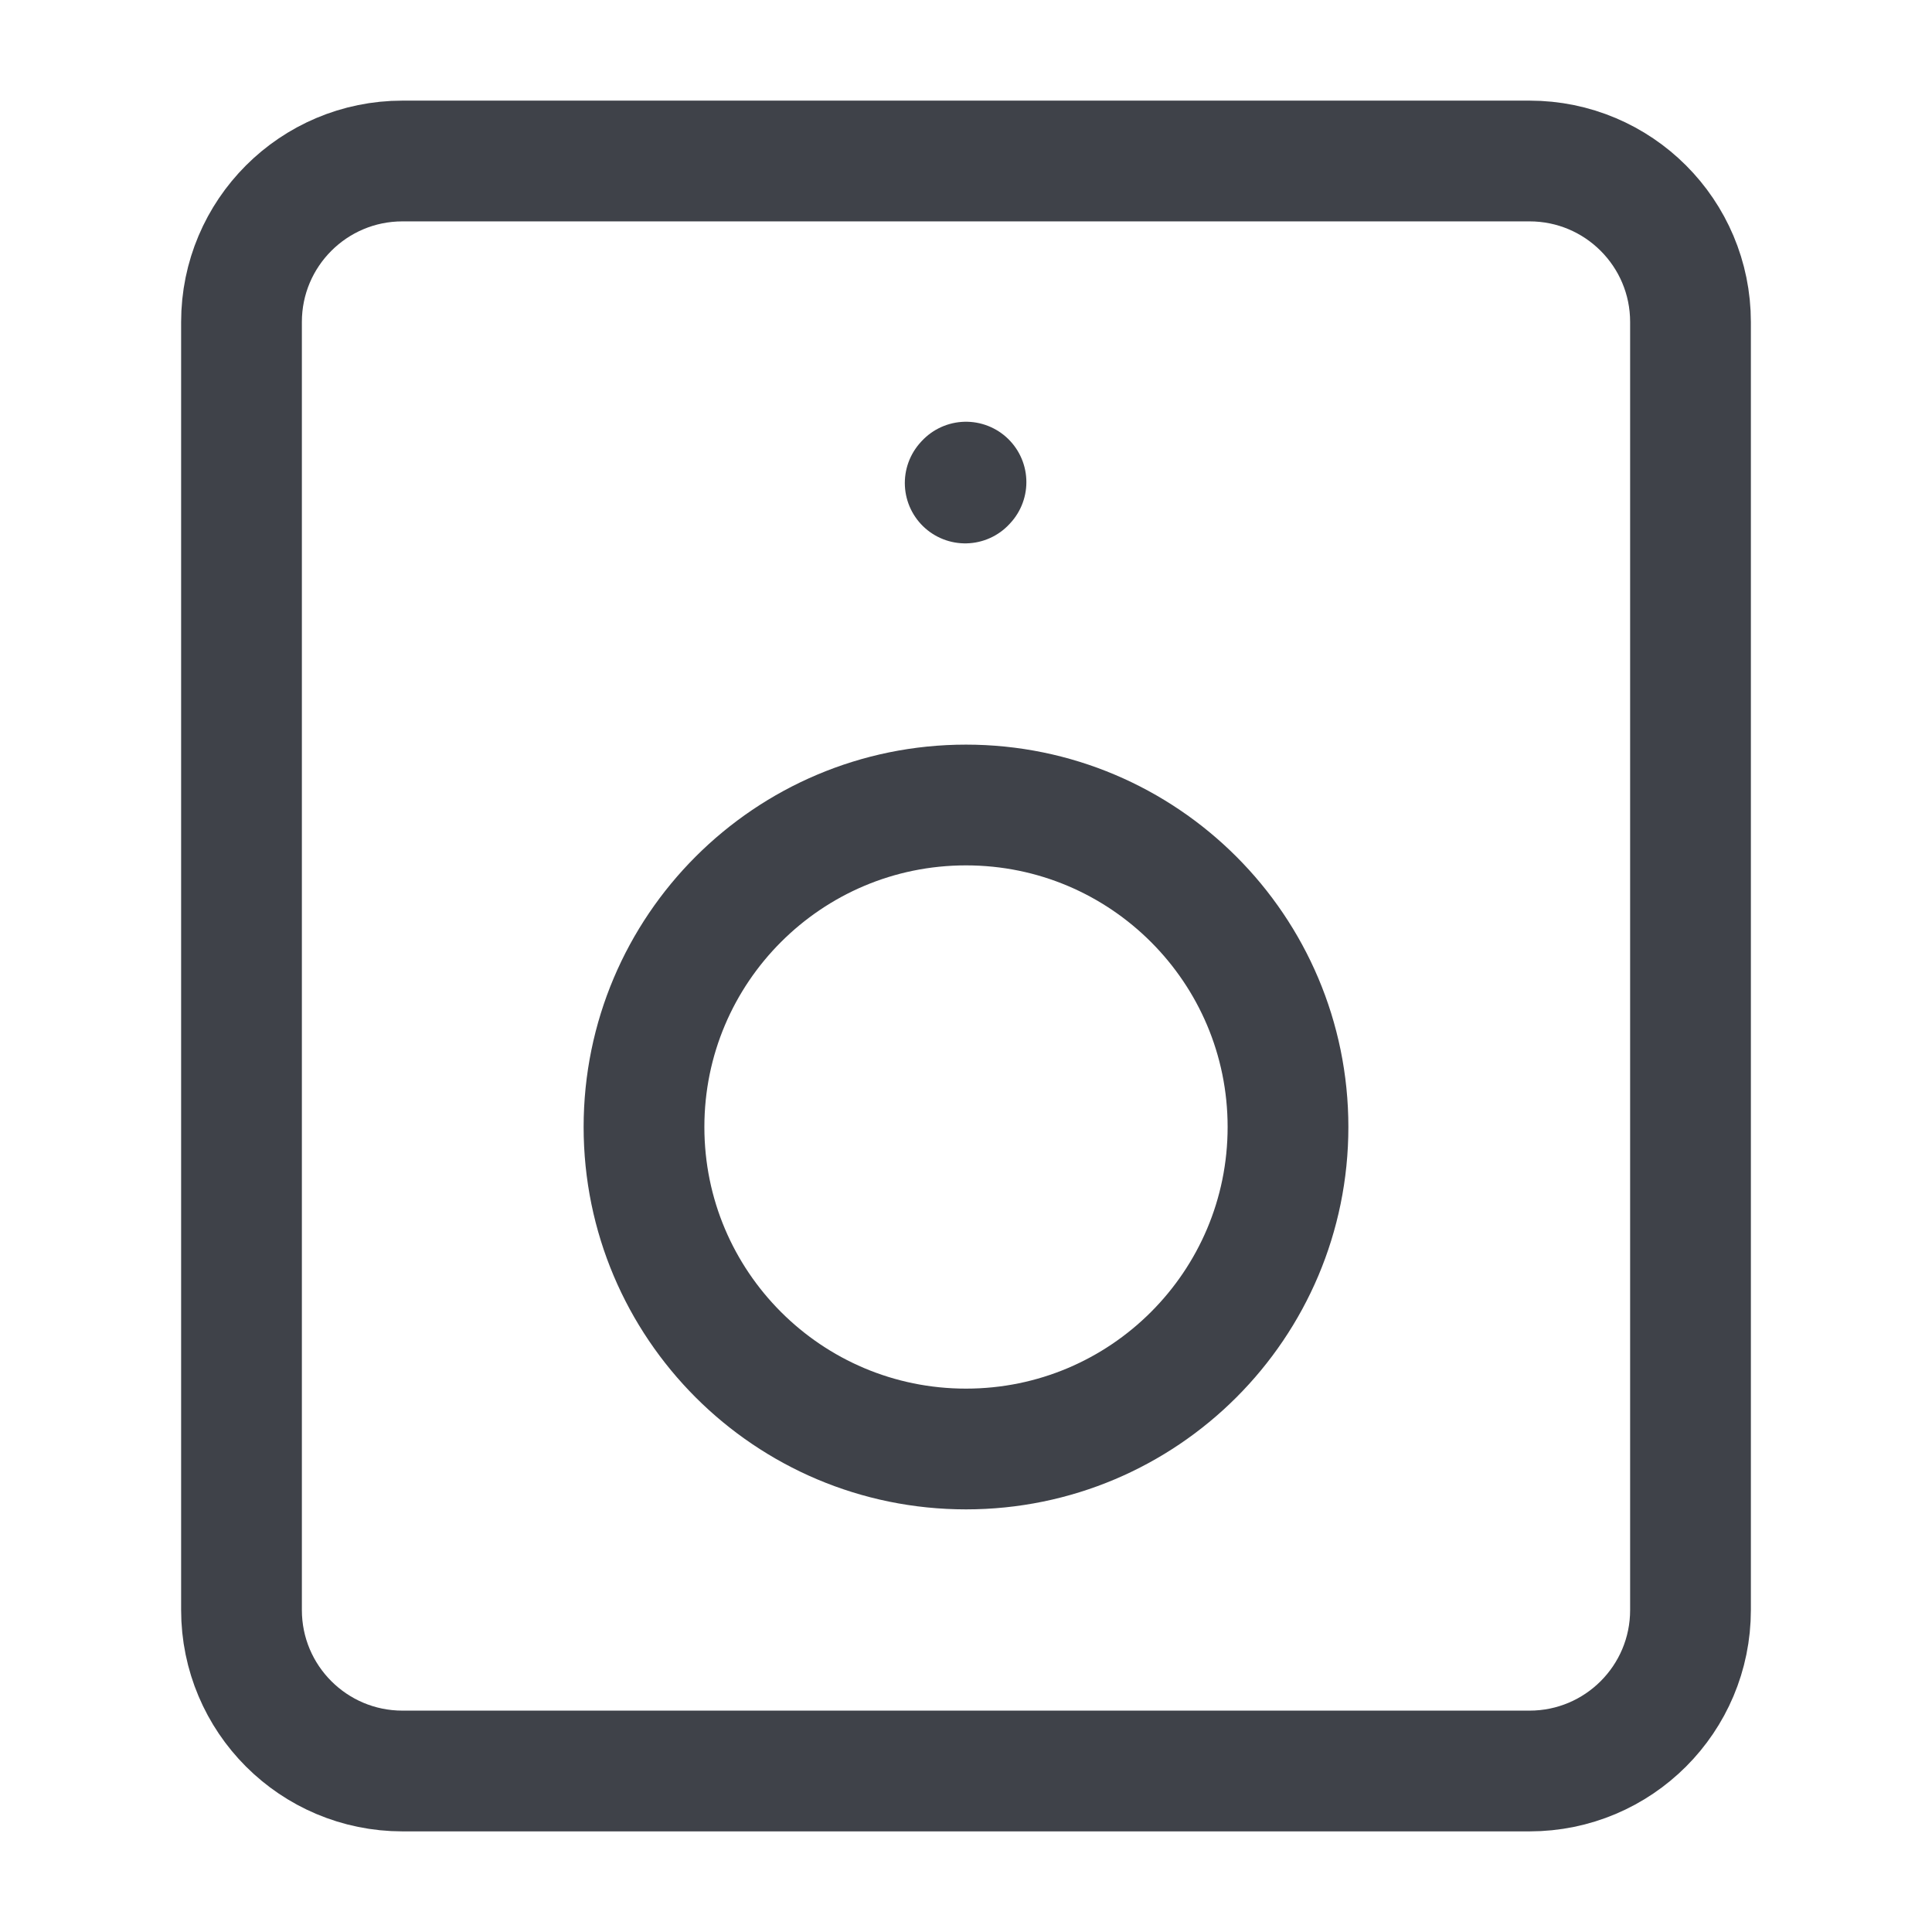 <svg width="24" height="24" viewBox="0 0 24 24" fill="none" xmlns="http://www.w3.org/2000/svg">
<path d="M19 22L5 22C3.895 22 3 21.105 3 20L3 4C3 2.895 3.895 2 5 2L19 2C20.105 2 21 2.895 21 4L21 20C21 21.105 20.105 22 19 22Z" stroke="#3F4249" stroke-width="1.5"/>
<path d="M12 5.989L11.99 6" stroke="#3F4249" stroke-width="1.5" stroke-linecap="round" stroke-linejoin="round"/>
<path d="M8 14C8 16.209 9.791 18 12 18C14.209 18 16 16.209 16 14C16 11.791 14.209 10 12 10C9.791 10 8 11.791 8 14Z" stroke="#3F4249" stroke-width="1.5" stroke-linecap="round" stroke-linejoin="round"/>
</svg>
